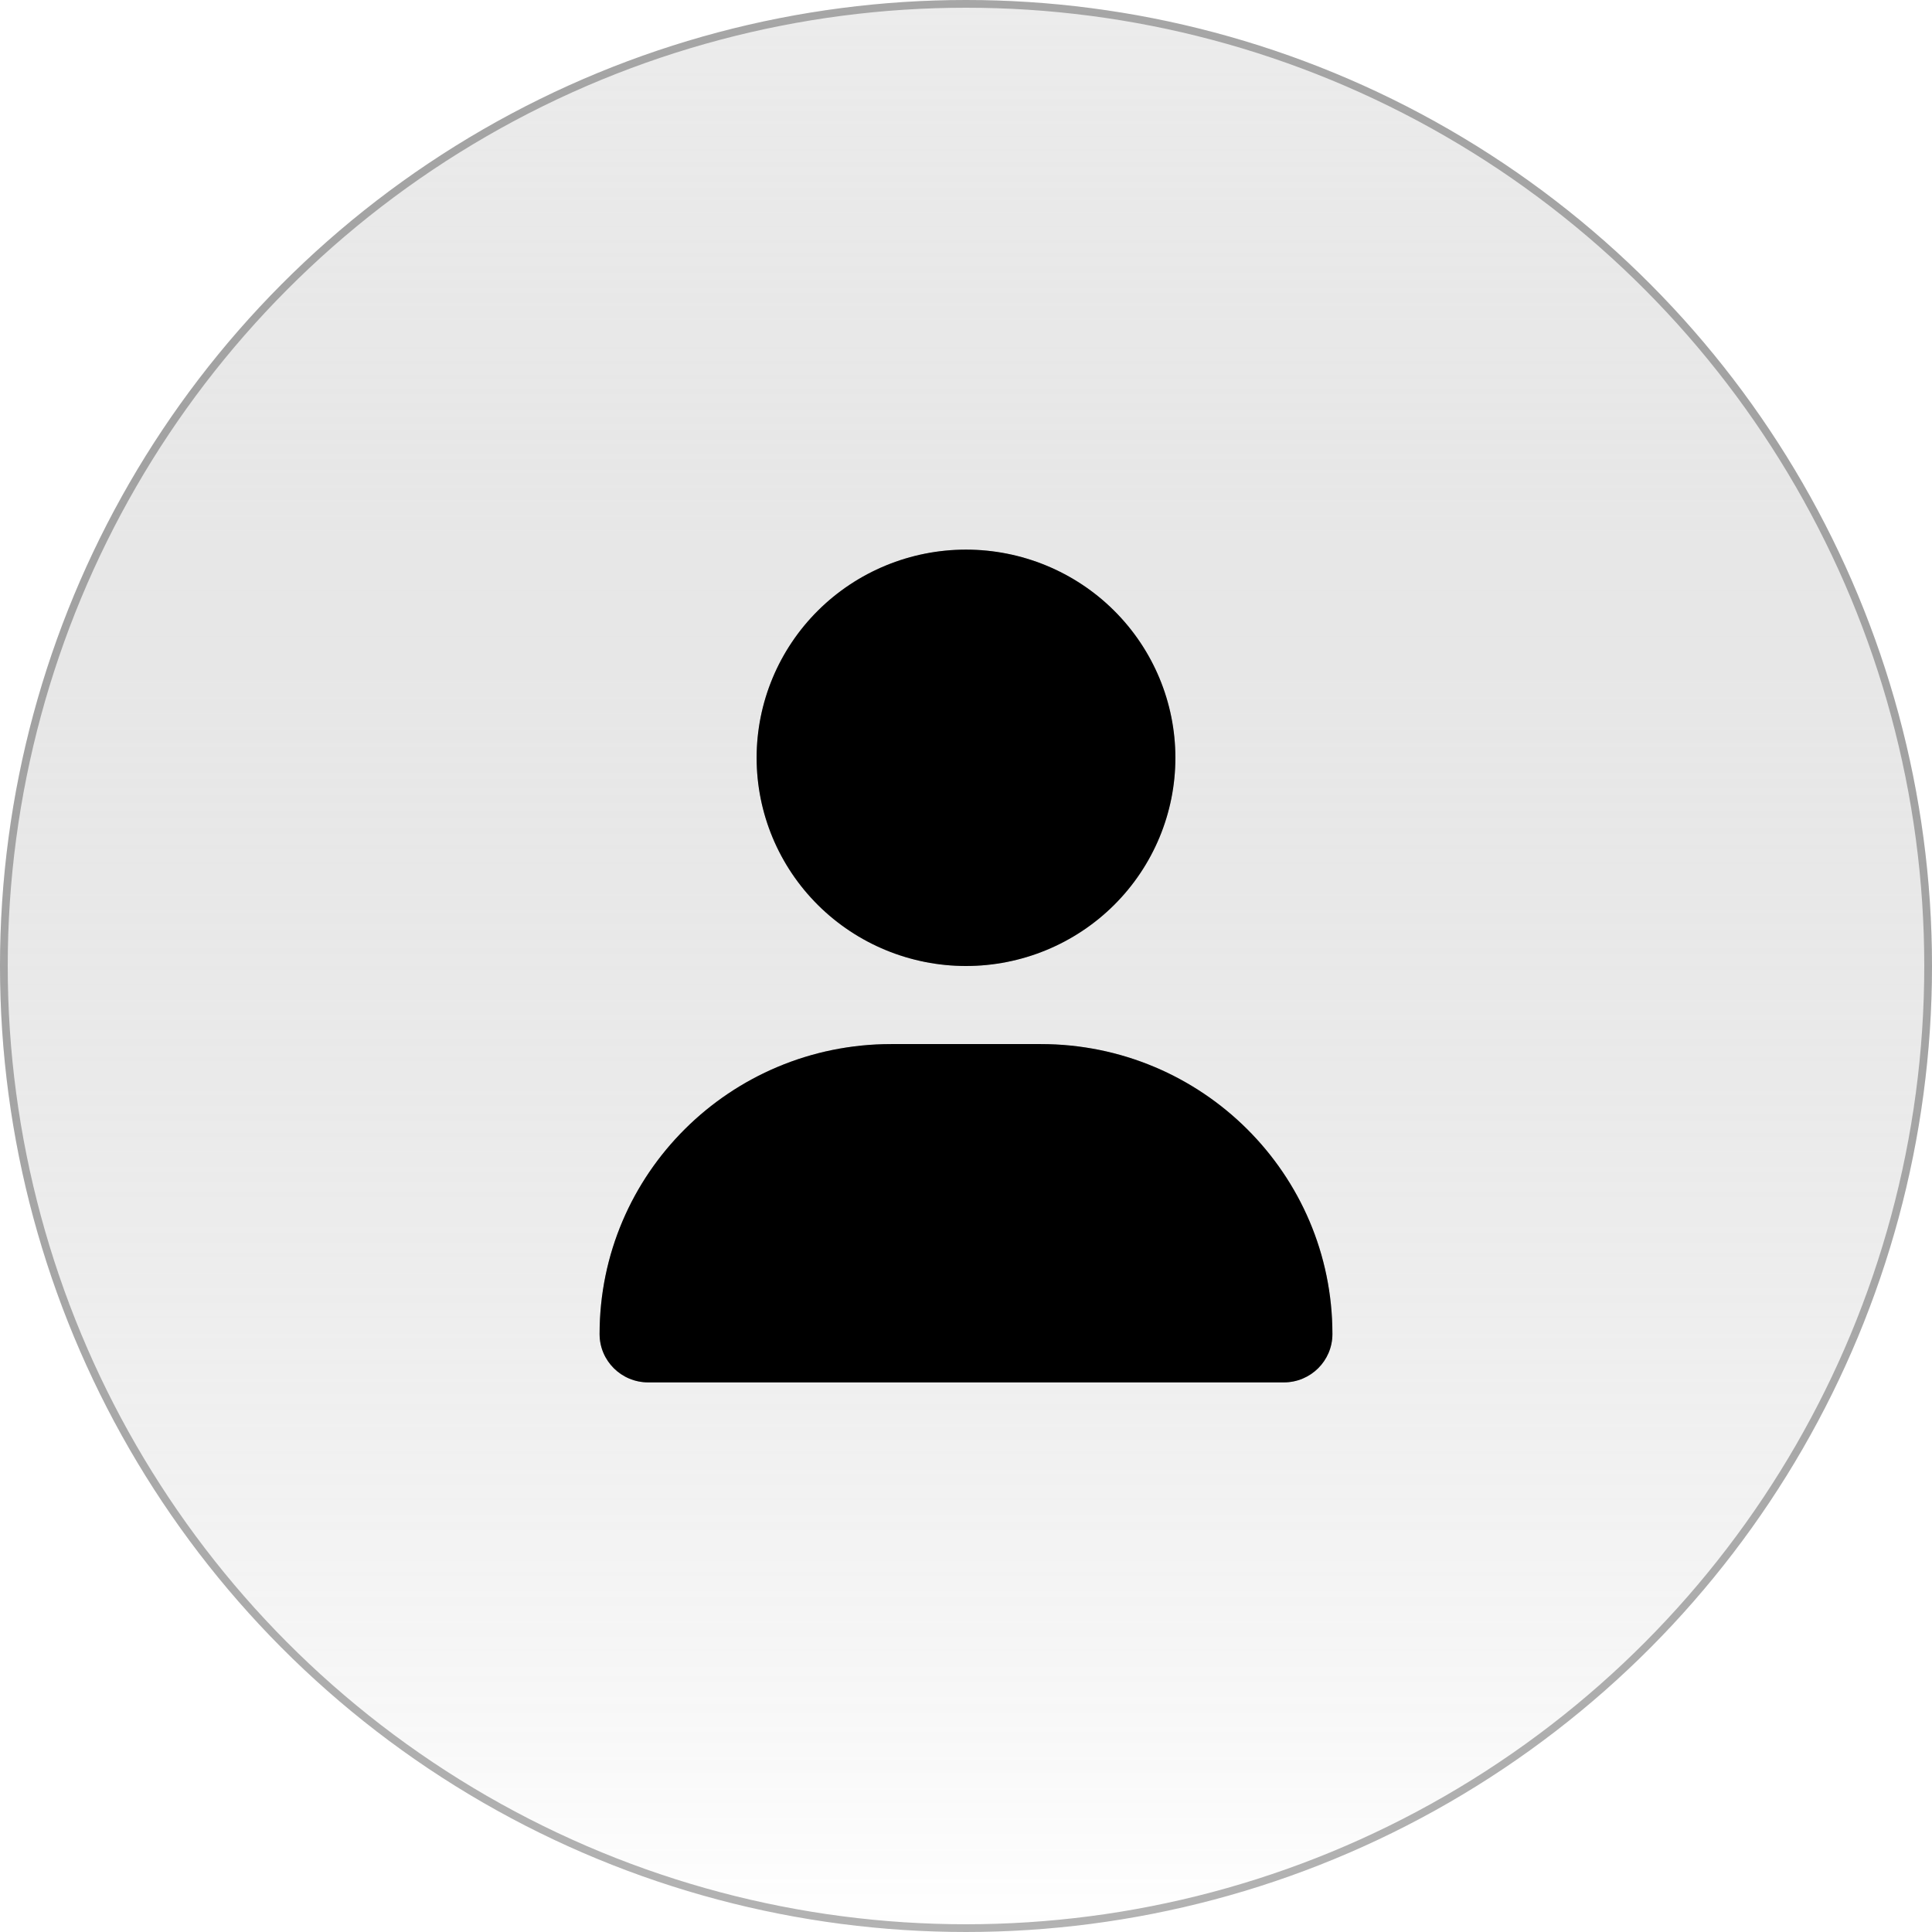<svg width="250" height="250" viewBox="0 0 250 250" fill="none" xmlns="http://www.w3.org/2000/svg">
<g id="Group 429">
<g id="Ellipse 13">
<circle cx="125" cy="125" r="125" fill="url(#paint0_linear_428_2484)"/>
<circle cx="125" cy="125" r="124.5" stroke="black" stroke-opacity="0.3"/>
</g>
<g id="Vector">
<path d="M125 125C132.186 125 139.077 122.162 144.158 117.11C149.239 112.058 152.094 105.206 152.094 98.061C152.094 90.916 149.239 84.064 144.158 79.011C139.077 73.959 132.186 71.121 125 71.121C117.815 71.121 110.923 73.959 105.842 79.011C100.761 84.064 97.907 90.916 97.907 98.061C97.907 105.206 100.761 112.058 105.842 117.11C110.923 122.162 117.815 125 125 125ZM115.327 135.103C94.478 135.103 77.586 151.898 77.586 172.629C77.586 176.081 80.402 178.88 83.873 178.88H166.127C169.599 178.88 172.414 176.081 172.414 172.629C172.414 151.898 155.523 135.103 134.673 135.103H115.327Z" fill="black"/>
<path d="M143.806 116.755C138.819 121.714 132.054 124.5 125 124.5C117.946 124.5 111.182 121.714 106.195 116.755C101.208 111.797 98.407 105.072 98.407 98.061C98.407 91.049 101.208 84.325 106.195 79.366C111.182 74.407 117.946 71.621 125 71.621C132.054 71.621 138.819 74.407 143.806 79.366C148.793 84.325 151.594 91.049 151.594 98.061C151.594 105.072 148.793 111.797 143.806 116.755ZM78.086 172.629C78.086 152.177 94.751 135.603 115.327 135.603H134.673C155.249 135.603 171.914 152.177 171.914 172.629C171.914 175.802 169.325 178.38 166.127 178.38H83.873C80.675 178.38 78.086 175.802 78.086 172.629Z" stroke="black" stroke-opacity="0.3"/>
</g>
</g>
<defs>
<linearGradient id="paint0_linear_428_2484" x1="125" y1="0" x2="125" y2="250" gradientUnits="userSpaceOnUse">
<stop stop-color="#D9D9D9" stop-opacity="0.5"/>
<stop offset="1" stop-color="#737373" stop-opacity="0"/>
</linearGradient>
</defs>
</svg>

